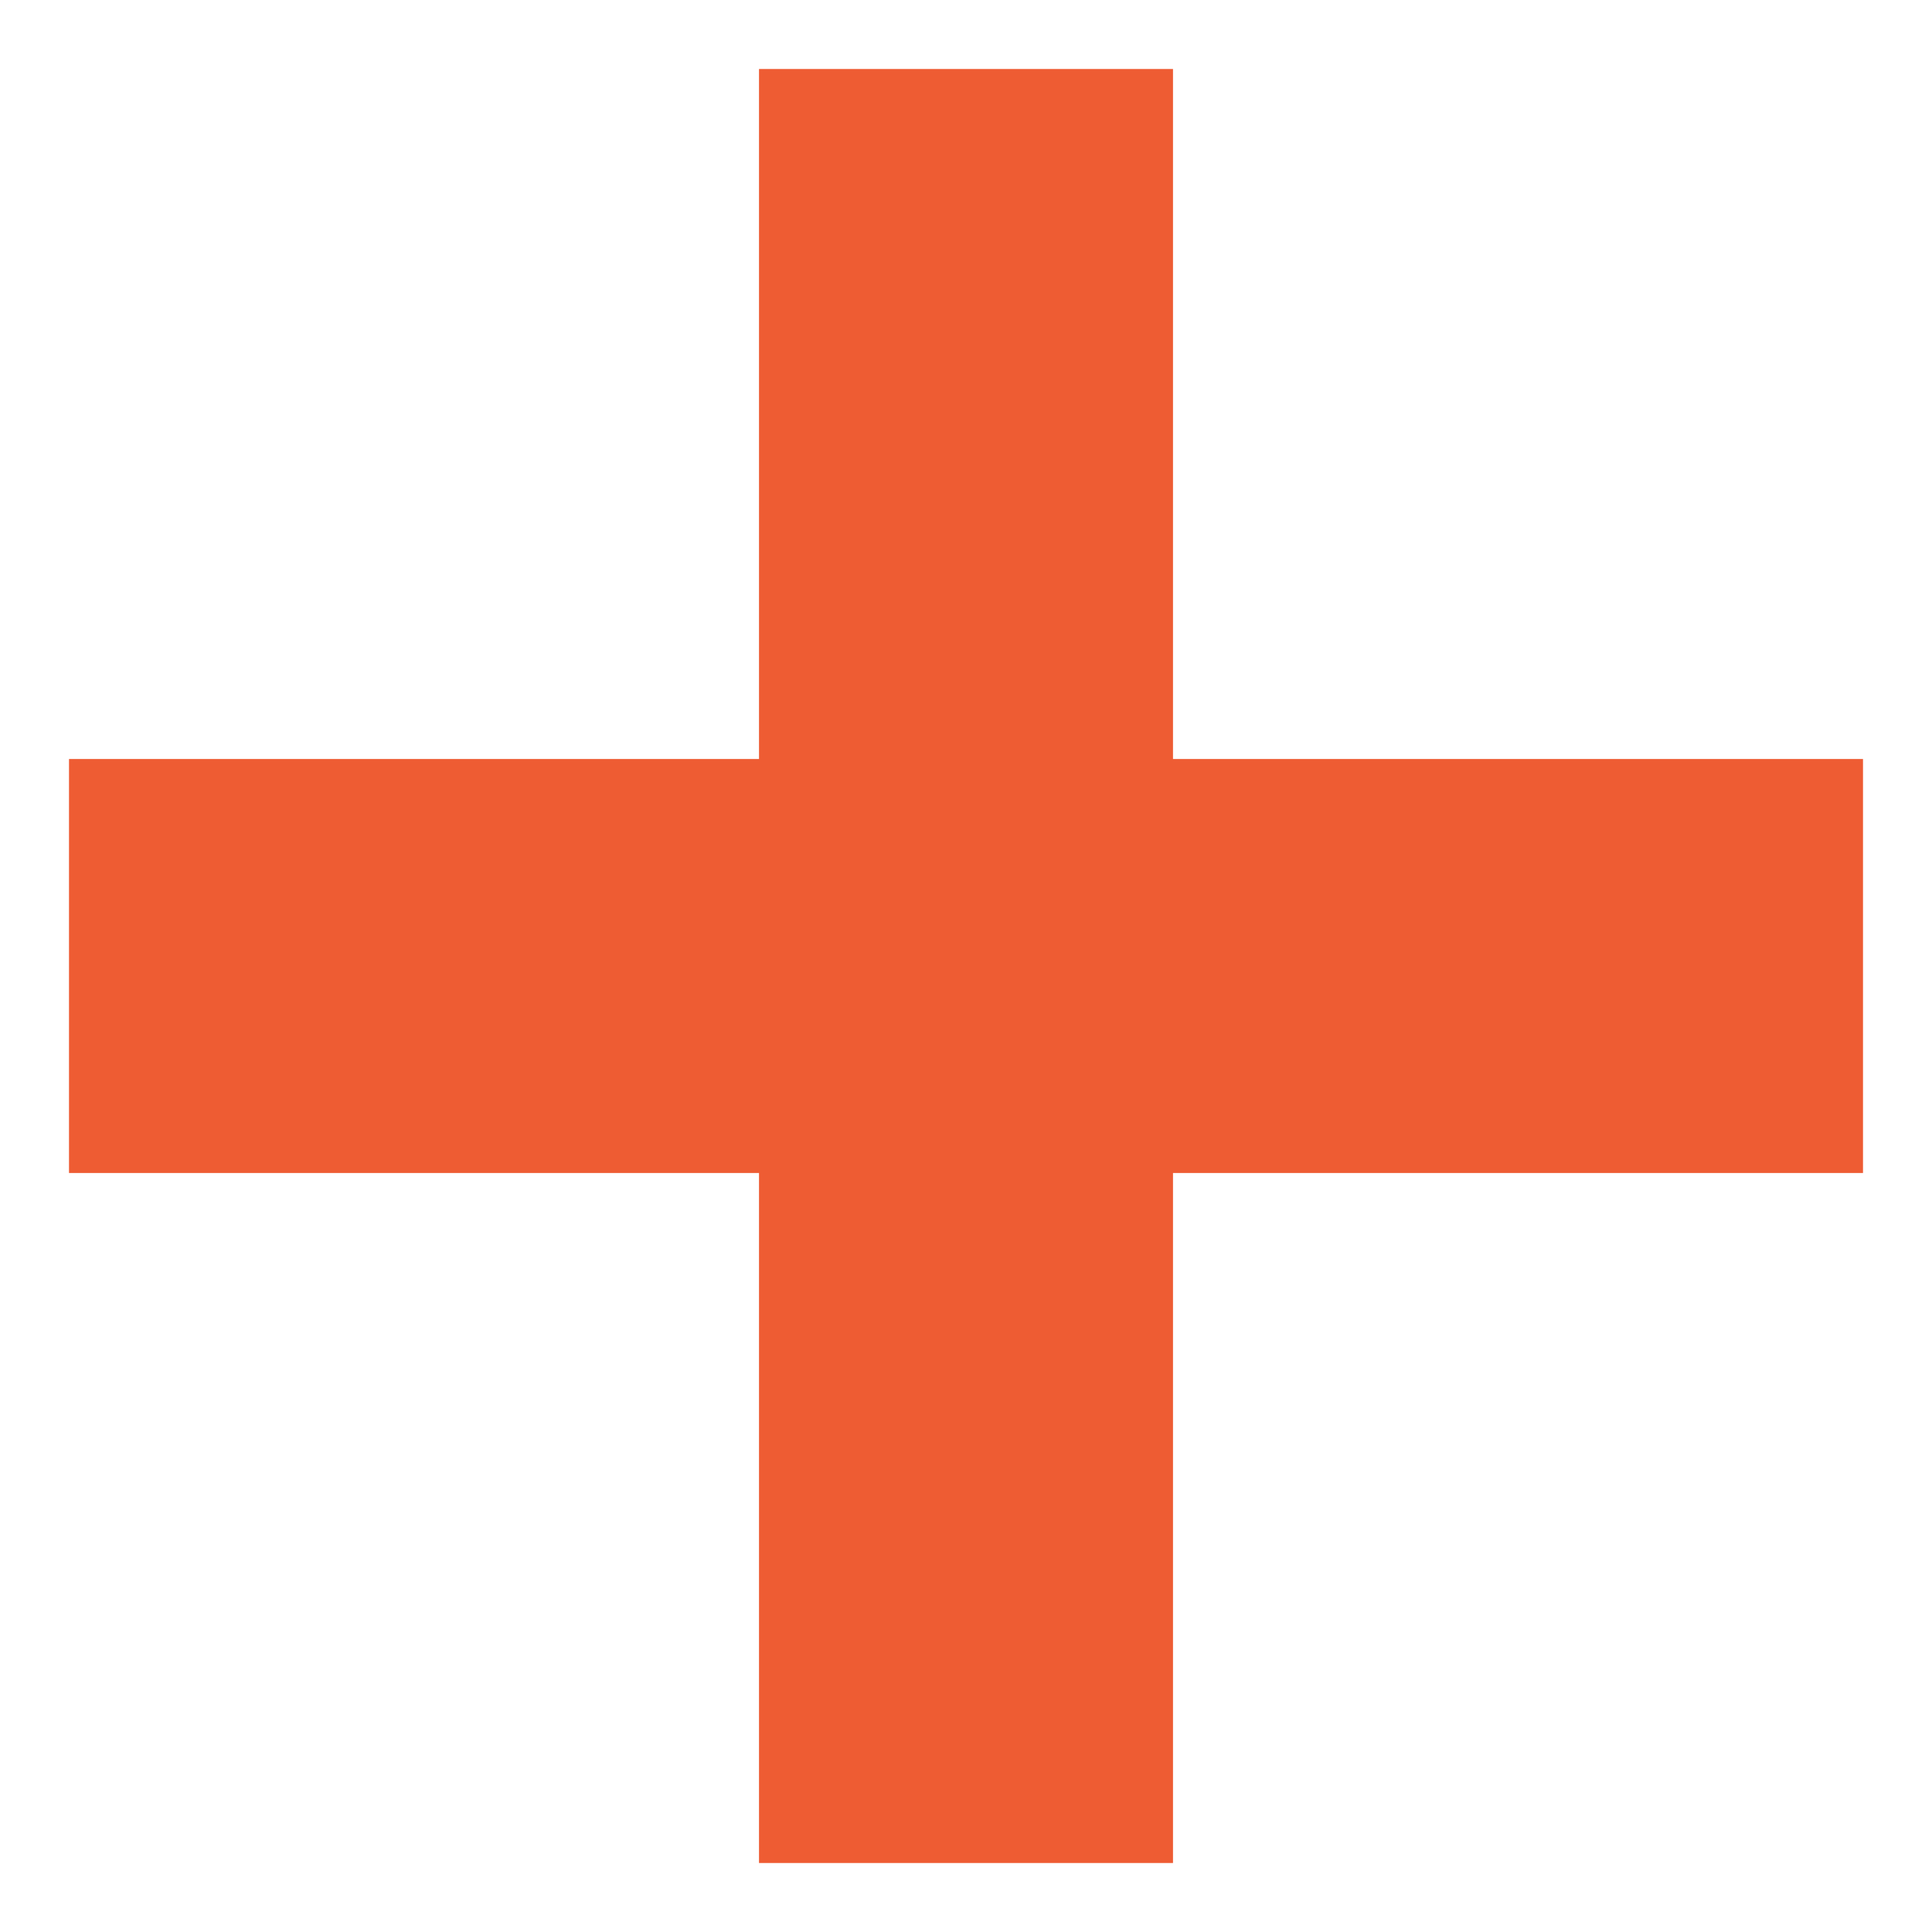 <?xml version="1.0" encoding="utf-8"?>
<!-- Generator: Adobe Illustrator 16.0.0, SVG Export Plug-In . SVG Version: 6.00 Build 0)  -->
<!DOCTYPE svg PUBLIC "-//W3C//DTD SVG 1.1//EN" "http://www.w3.org/Graphics/SVG/1.1/DTD/svg11.dtd">
<svg version="1.1" id="图层_1" xmlns="http://www.w3.org/2000/svg" xmlns:xlink="http://www.w3.org/1999/xlink" x="0px" y="0px"
	 width="14px" height="14px" viewBox="0 0 14 14" enable-background="new 0 0 14 14" xml:space="preserve">
<polygon fill="#EE5C33" points="8.5,5.5 8.5,0.5 5.5,0.5 5.5,5.5 0.5,5.5 0.5,8.5 5.5,8.5 5.5,13.5 8.5,13.5 8.5,8.5 13.5,8.5
	13.5,5.5 "/>
</svg>
